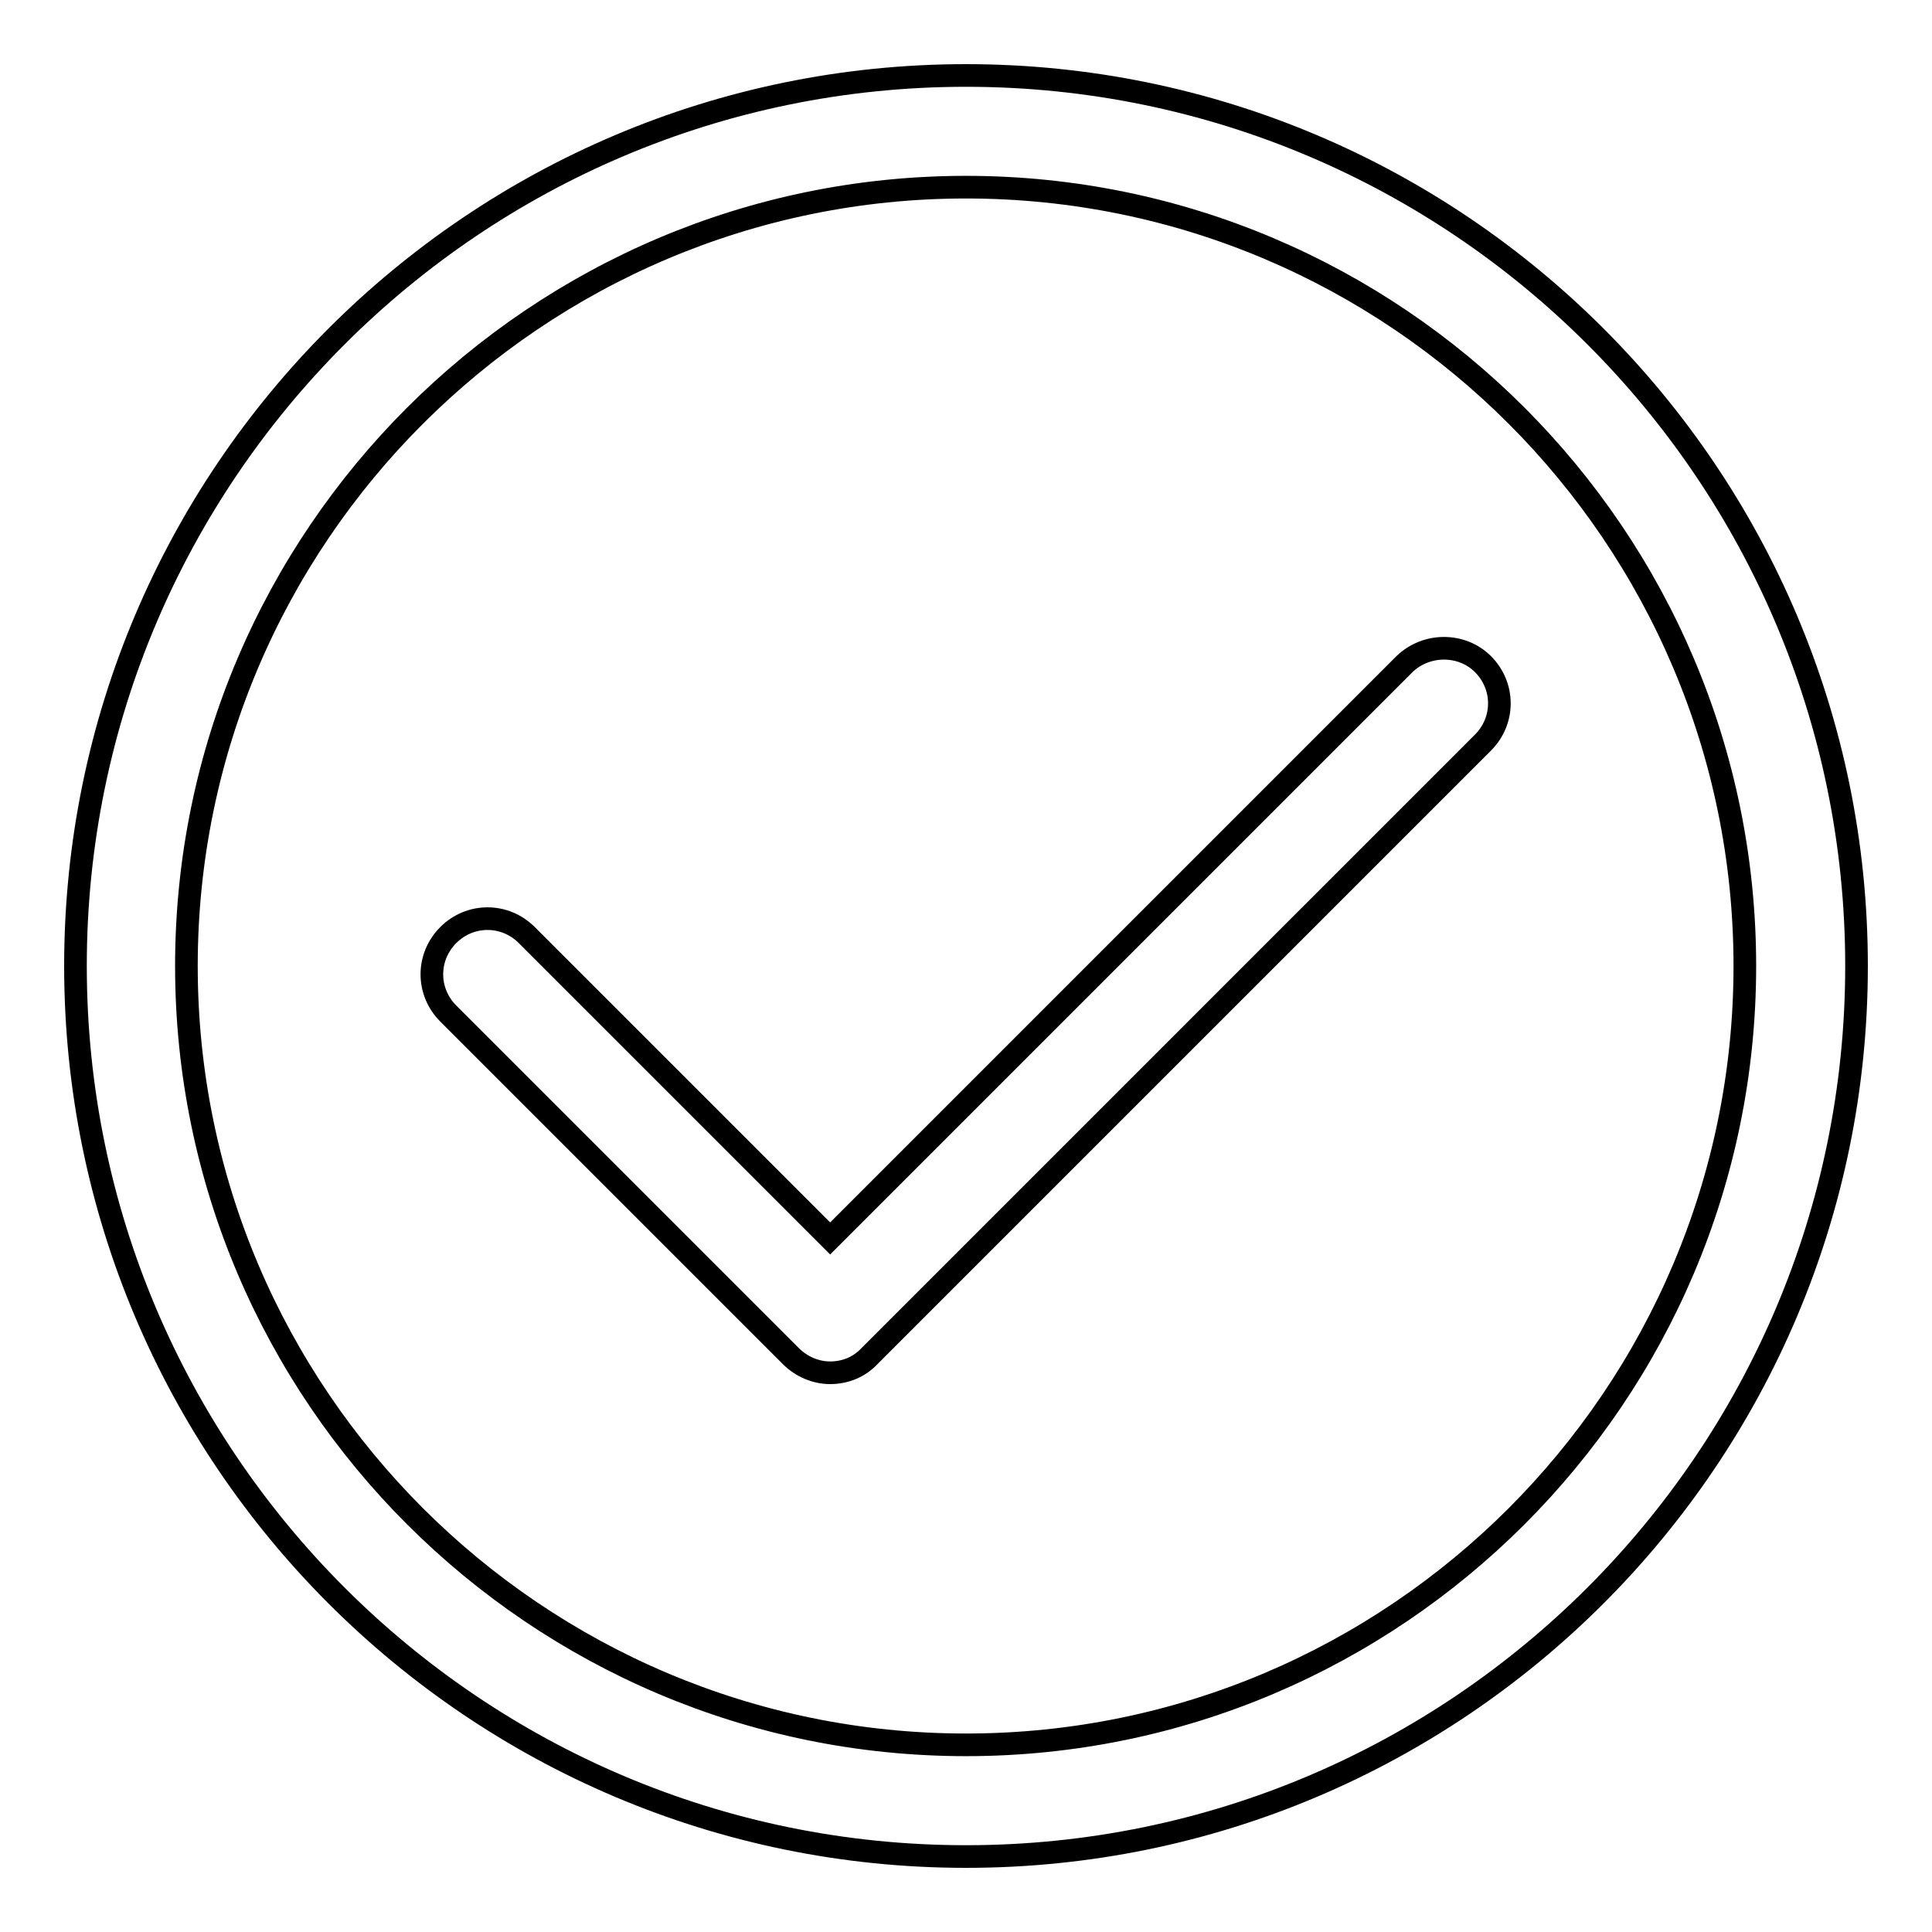 <?xml version="1.0" encoding="utf-8"?>
<!-- Svg Vector Icons : http://www.onlinewebfonts.com/icon -->
<!DOCTYPE svg PUBLIC "-//W3C//DTD SVG 1.1//EN" "http://www.w3.org/Graphics/SVG/1.1/DTD/svg11.dtd">
<svg version="1.1" xmlns="http://www.w3.org/2000/svg" xmlns:xlink="http://www.w3.org/1999/xlink" x="0px" y="0px" viewBox="0 0 256 256" enable-background="new 0 0 256 256" xml:space="preserve">
<g><g><path stroke-width="3" fill-opacity="0" stroke="#000000"  d="M128,10C62.9,10,10,62.9,10,128c0,65.1,52.9,118,118,118c65.1,0,118-52.9,118-118C246,62.9,193.1,10,128,10z M128,231.2c-56.9,0-103.3-46.3-103.3-103.2C24.7,71.1,71.1,24.8,128,24.8c56.9,0,103.2,46.3,103.2,103.2C231.2,184.9,184.9,231.2,128,231.2z"/><path stroke-width="3" fill-opacity="0" stroke="#000000"  d="M186.1,88l-76.1,76.1l-40.2-40.2c-2.9-2.9-7.5-2.9-10.4,0c-2.9,2.9-2.9,7.5,0,10.4l45.4,45.4c1.4,1.4,3.3,2.2,5.2,2.2c1.9,0,3.8-0.7,5.2-2.2l81.3-81.3c2.9-2.9,2.9-7.5,0-10.4C193.7,85.2,189,85.2,186.1,88z"/></g></g>
</svg>